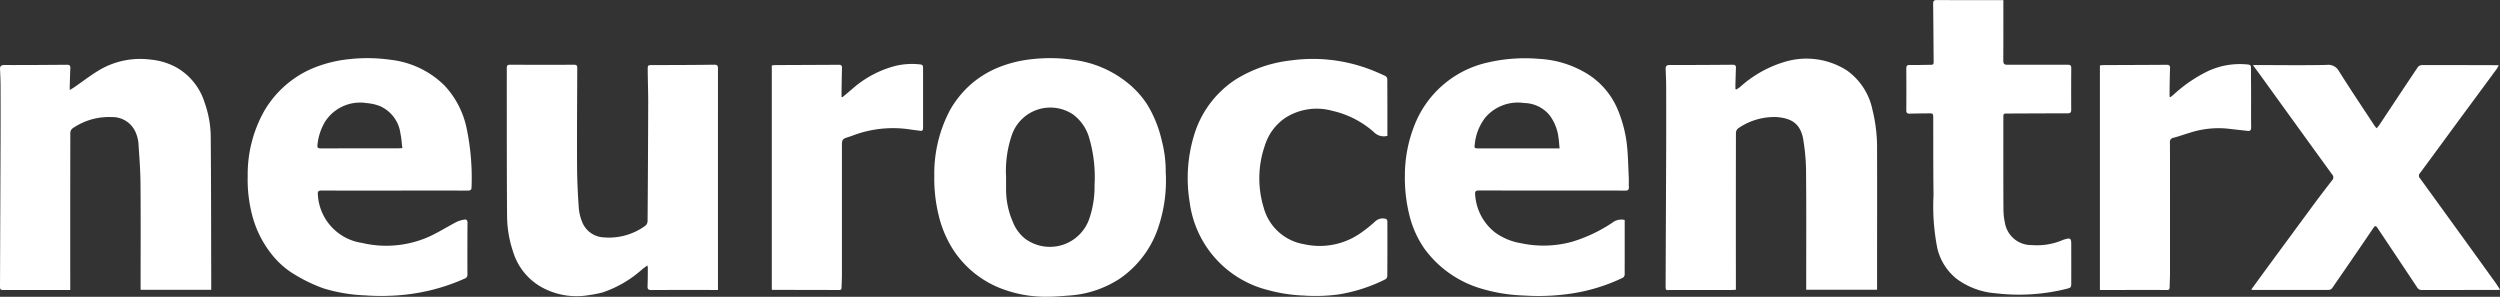 <?xml version="1.0" encoding="UTF-8"?>
<svg xmlns="http://www.w3.org/2000/svg" xmlns:xlink="http://www.w3.org/1999/xlink" width="285.538" height="33.896" viewBox="0 0 285.538 33.896">
  <rect x="0" y="0" width="285.538" height="33.896" fill="#333333" stroke="none"/>
  <defs>
    <clipPath id="clip-path">
      <rect id="Rectangle_1016" data-name="Rectangle 1016" width="285.538" height="33.896" fill="#fff"></rect>
    </clipPath>
  </defs>
  <g id="Group_3776" data-name="Group 3776" transform="translate(0 0)">
    <g id="Group_3776-2" data-name="Group 3776" transform="translate(0 0)" clip-path="url(#clip-path)">
      <path id="Path_707" data-name="Path 707" d="M64.379,26.313c-2.755,0-5.511.007-8.266-.008-.375,0-.5.083-.457.478a5.9,5.9,0,0,0,5.039,5.506,12.016,12.016,0,0,0,7.832-.791c1.021-.488,1.986-1.09,2.989-1.616a3.255,3.255,0,0,1,.833-.247c.3-.064.408.073.4.387-.017,1.436-.014,2.872-.015,4.309,0,.523,0,1.045.008,1.566a.446.446,0,0,1-.319.467,22.5,22.5,0,0,1-6.608,1.817,25.761,25.761,0,0,1-4.764.1,18.674,18.674,0,0,1-4.726-.792,17.839,17.839,0,0,1-3.2-1.517,9.649,9.649,0,0,1-2.561-2.157,12,12,0,0,1-2.388-4.607,16.161,16.161,0,0,1-.533-4.567,14.767,14.767,0,0,1,1.886-7.416,11.726,11.726,0,0,1,2.318-2.838,11.563,11.563,0,0,1,3.442-2.132,14.772,14.772,0,0,1,3.894-.948,18.9,18.9,0,0,1,4.8.069,10.4,10.4,0,0,1,6.134,2.932,10.168,10.168,0,0,1,2.534,4.906,27.66,27.66,0,0,1,.559,6.725c0,.333-.176.374-.451.374q-4.192-.01-8.383,0Zm.928-4.851c-.073-.577-.1-1.122-.217-1.649a3.963,3.963,0,0,0-2.349-3.15,5.262,5.262,0,0,0-1.515-.344,4.758,4.758,0,0,0-4.737,2.11,6.331,6.331,0,0,0-.873,2.61c-.049.346.023.459.387.458,2.924-.012,5.848-.007,8.772-.009.153,0,.305-.014.531-.026" transform="translate(-19.352 -4.545)" fill="#fff"></path>
      <path id="Path_708" data-name="Path 708" d="M295.324,29.684v4.563c0,.523-.008,1.045,0,1.567a.493.493,0,0,1-.32.516,20.757,20.757,0,0,1-6.628,1.866,25.167,25.167,0,0,1-4.569.112,19.017,19.017,0,0,1-4.734-.751,12.322,12.322,0,0,1-6.624-4.6,11.512,11.512,0,0,1-1.565-3.264,17.469,17.469,0,0,1-.665-5.1,15.539,15.539,0,0,1,1.008-5.506,11.719,11.719,0,0,1,8.486-7.4,18.772,18.772,0,0,1,5.824-.408,11.673,11.673,0,0,1,5.066,1.449,8.785,8.785,0,0,1,3.853,4.173,14.871,14.871,0,0,1,1.071,3.784c.186,1.378.191,2.781.265,4.174.018.338-.015.681.009,1.018s-.085.455-.439.451c-1.475-.018-2.951-.007-4.426-.008q-6.13,0-12.261-.009c-.374,0-.473.114-.431.474a5.962,5.962,0,0,0,2.287,4.331,6.947,6.947,0,0,0,2.973,1.223,12.272,12.272,0,0,0,5.809-.171,17.186,17.186,0,0,0,4.613-2.186,1.633,1.633,0,0,1,1.4-.3m-7.439-8.173c-.045-.46-.065-.848-.124-1.23a5.318,5.318,0,0,0-1.033-2.581,3.849,3.849,0,0,0-2.875-1.375,4.9,4.9,0,0,0-4.433,1.636,5.89,5.89,0,0,0-1.223,3.08c-.061.427-.033.464.414.464l7.359,0h1.915" transform="translate(-109.759 -4.556)" fill="#fff"></path>
      <path id="Path_709" data-name="Path 709" d="M206.142,24.309a16.752,16.752,0,0,1-.726,5.808,11.524,11.524,0,0,1-4.556,6.272,12.038,12.038,0,0,1-5.607,1.9c-.935.069-1.873.161-2.809.148a14.055,14.055,0,0,1-5.047-.919,11.42,11.42,0,0,1-5.71-4.734,12.807,12.807,0,0,1-1.5-3.717,17.542,17.542,0,0,1-.483-4.414,15.51,15.51,0,0,1,1.77-7.49,11.471,11.471,0,0,1,2.3-2.892,11.144,11.144,0,0,1,3.345-2.062,14.049,14.049,0,0,1,3.782-.912,18.357,18.357,0,0,1,4.682.082,12.3,12.3,0,0,1,6.151,2.591,10.539,10.539,0,0,1,2.324,2.566,13.789,13.789,0,0,1,1.621,4.04,13.914,13.914,0,0,1,.457,3.73m-18.234.46c0,.483,0,.966,0,1.448a9.25,9.25,0,0,0,.776,3.682,4.588,4.588,0,0,0,1.39,1.906,4.762,4.762,0,0,0,7.406-2.487,11.145,11.145,0,0,0,.532-3.617,15.954,15.954,0,0,0-.612-5.407,5.07,5.07,0,0,0-1.827-2.663,4.654,4.654,0,0,0-6.978,2.257,12.648,12.648,0,0,0-.686,4.881" transform="translate(-72.993 -4.544)" fill="#fff"></path>
      <path id="Path_710" data-name="Path 710" d="M328.44,14.824c.145-.1.3-.189.436-.3a13.24,13.24,0,0,1,5-2.835,8.571,8.571,0,0,1,7.211.967,7.3,7.3,0,0,1,2.888,4.423,18.193,18.193,0,0,1,.54,4.651c.017,4.648,0,9.3,0,13.946,0,.663,0,1.325,0,2.014h-8.094V37.25c0-4.283.024-8.566-.015-12.849a23.821,23.821,0,0,0-.325-3.89c-.332-1.89-1.456-2.406-2.988-2.54a7.221,7.221,0,0,0-4.461,1.3.691.691,0,0,0-.238.515q-.016,8.188-.005,16.375V37.69c-.178.01-.329.026-.48.026-2.3,0-4.6.005-6.894,0-.656,0-.654.164-.651-.644q.03-7.5.062-15,.012-3.8,0-7.6c0-.665-.037-1.33-.058-2-.01-.315.1-.451.458-.45,2.4.005,4.8-.011,7.207-.03.279,0,.373.1.362.367-.027.638-.042,1.277-.06,1.916,0,.163,0,.326,0,.489l.112.06" transform="translate(-130.125 -4.597)" fill="#fff"></path>
      <path id="Path_711" data-name="Path 711" d="M8.026,37.731H.566c-.567,0-.568,0-.565-.578q.032-8.323.064-16.646.01-3.036,0-6.072c0-.639-.033-1.278-.061-1.917-.016-.369.134-.482.509-.48,2.376.007,4.752-.009,7.128-.03.287,0,.406.079.393.374-.031.664-.047,1.33-.067,1.995,0,.135,0,.271,0,.514.23-.14.37-.216.5-.306,1-.685,1.959-1.439,3-2.044A9.2,9.2,0,0,1,17.2,11.418a7.651,7.651,0,0,1,2.83.829,6.994,6.994,0,0,1,3.35,4.112,11.881,11.881,0,0,1,.688,3.755c.048,5.561.044,11.123.058,16.684,0,.3,0,.592,0,.91H16.059v-.454c0-3.891.022-7.783-.011-11.674-.013-1.549-.135-3.1-.238-4.646a4.028,4.028,0,0,0-.272-1.095,2.877,2.877,0,0,0-2.777-1.855,7.279,7.279,0,0,0-4.5,1.308.7.7,0,0,0-.23.519q-.016,8.717-.007,17.432v.487" transform="translate(0 -4.611)" fill="#fff"></path>
      <path id="Path_712" data-name="Path 712" d="M121.576,38.176h-.45c-2.376,0-4.752-.007-7.129.008-.341,0-.464-.087-.45-.435.029-.7.026-1.407.032-2.11a1.583,1.583,0,0,0-.061-.266c-.234.178-.428.317-.612.467a12.957,12.957,0,0,1-4.5,2.619,13.824,13.824,0,0,1-1.641.318A8.23,8.23,0,0,1,102,38.136a6.951,6.951,0,0,1-3.8-4.293,13.1,13.1,0,0,1-.7-4.225c-.036-5.026-.026-10.053-.032-15.079,0-.574.012-1.149,0-1.723-.006-.273.1-.367.365-.366,2.441.008,4.881.015,7.321,0,.364,0,.364.183.363.44-.012,3.708-.041,7.416-.021,11.124.008,1.616.087,3.233.2,4.846a5.38,5.38,0,0,0,.426,1.654,2.784,2.784,0,0,0,2.428,1.656,7.058,7.058,0,0,0,4.78-1.357.77.77,0,0,0,.221-.571q.051-6.756.07-13.512c0-1.213-.045-2.426-.056-3.64-.005-.61.008-.6.613-.6,2.324-.005,4.648-.007,6.971-.043.447-.007.441.208.441.524q-.006,12.182,0,24.364v.838" transform="translate(-39.586 -5.057)" fill="#fff"></path>
      <path id="Path_713" data-name="Path 713" d="M433.022,38.13c.659-.9,1.3-1.788,1.948-2.669q2.6-3.534,5.2-7.063c.682-.923,1.383-1.832,2.085-2.74a.467.467,0,0,0,0-.654q-4.046-5.577-8.074-11.166c-.3-.417-.609-.83-.98-1.335h.488c2.65,0,5.3.042,7.95-.017a1.37,1.37,0,0,1,1.4.73c1.322,2.1,2.7,4.155,4.063,6.227.056.085.13.157.232.279a4.7,4.7,0,0,0,.3-.365c1.473-2.217,2.939-4.438,4.425-6.646a.668.668,0,0,1,.491-.208c2.689-.005,5.379.005,8.068.012h.664a4.331,4.331,0,0,1-.258.467q-1.937,2.631-3.882,5.258c-1.616,2.2-3.224,4.4-4.845,6.591a.434.434,0,0,0-.006.613q4.3,5.924,8.578,11.862c.189.262.357.54.566.857-.154.011-.262.027-.371.027-2.846,0-5.692,0-8.539.008a.614.614,0,0,1-.586-.333c-1.5-2.264-3.011-4.514-4.516-6.771-.185-.277-.288-.239-.468.026q-2.34,3.448-4.712,6.875a.491.491,0,0,1-.349.188q-4.386.01-8.772,0c-.011,0-.021-.011-.09-.048" transform="translate(-175.886 -5.072)" fill="#fff"></path>
      <path id="Path_714" data-name="Path 714" d="M377.74.013V.52c0,2.128.007,4.256-.008,6.384,0,.371.1.495.485.493,2.3-.012,4.594,0,6.891,0,.281,0,.391.081.388.38q-.021,2.368-.005,4.739c0,.329-.1.428-.428.428-2.271,0-4.543.014-6.814.022-.509,0-.51,0-.51.514,0,3.447-.009,6.893.01,10.34a7.839,7.839,0,0,0,.2,1.783,3.049,3.049,0,0,0,3.046,2.389,7.513,7.513,0,0,0,3.55-.586,1.465,1.465,0,0,1,.185-.062c.654-.2.764-.125.764.539,0,1.462.006,2.925,0,4.387,0,.6-.025.58-.593.733a22.481,22.481,0,0,1-8.078.489,8.514,8.514,0,0,1-4.449-1.669,6.281,6.281,0,0,1-2.194-3.558,24.7,24.7,0,0,1-.415-5.994c-.041-2.936-.026-5.874-.034-8.81,0-.49-.027-.52-.533-.514-.718.008-1.436.011-2.153.033-.284.009-.393-.083-.391-.379q.019-2.389,0-4.778c0-.337.116-.411.441-.4.795.019,1.59-.021,2.385-.02.262,0,.3-.128.3-.341-.021-2.205-.031-4.41-.059-6.616,0-.337.089-.444.442-.442,2.376.018,4.752.012,7.128.013h.458" transform="translate(-148.926 0)" fill="#fff"></path>
      <path id="Path_715" data-name="Path 715" d="M251.266,20.118a1.582,1.582,0,0,1-1.572-.454,10.73,10.73,0,0,0-4.727-2.406,6.648,6.648,0,0,0-5.371.811,5.94,5.94,0,0,0-2.327,3.157,11.427,11.427,0,0,0-.137,7.077,5.75,5.75,0,0,0,4.615,4.191,8.154,8.154,0,0,0,6.518-1.314,14.963,14.963,0,0,0,1.643-1.324,1.283,1.283,0,0,1,1.166-.262c.077.011.188.176.188.271q.013,3.153-.008,6.306a.473.473,0,0,1-.237.341,18.526,18.526,0,0,1-5.258,1.708,19.612,19.612,0,0,1-4.056.139,17.832,17.832,0,0,1-4.123-.64,11.923,11.923,0,0,1-8.894-10,16.881,16.881,0,0,1,.6-8,11.553,11.553,0,0,1,4.568-5.986,15.039,15.039,0,0,1,6.4-2.231,18.343,18.343,0,0,1,9.035,1.033c.585.22,1.158.474,1.725.738a.468.468,0,0,1,.239.335c.014,2.166.011,4.332.011,6.511" transform="translate(-92.803 -4.602)" fill="#fff"></path>
      <path id="Path_716" data-name="Path 716" d="M148.448,38.063V12.47c.142-.014.279-.039.416-.04,2.415-.012,4.83-.019,7.245-.035.271,0,.366.1.357.368-.027.887-.037,1.774-.052,2.661,0,.211,0,.422,0,.633l.117.031c.346-.29.688-.583,1.036-.87a11.931,11.931,0,0,1,5.09-2.718,8.231,8.231,0,0,1,2.761-.143c.239.031.307.134.307.353q0,3.466,0,6.932c0,.216-.08.322-.3.295-.387-.049-.774-.093-1.159-.154a13,13,0,0,0-6.684.734c-.085.032-.172.059-.259.087-.869.278-.865.278-.865,1.213q0,7.285,0,14.57c0,.483-.033.965-.042,1.448,0,.186-.056.283-.27.283q-3.8-.012-7.6-.013c-.023,0-.046-.018-.1-.042" transform="translate(-60.297 -4.996)" fill="#fff"></path>
      <path id="Path_717" data-name="Path 717" d="M403.9,38.122V12.472c.158-.012.309-.034.46-.034,2.39-.011,4.778-.017,7.168-.035.29,0,.391.091.382.384-.03.887-.039,1.774-.054,2.661,0,.2,0,.4,0,.6l.108.047c.114-.091.231-.179.341-.274A16.25,16.25,0,0,1,416.3,13.1a8.646,8.646,0,0,1,4.541-.724c.309.036.313.2.314.425,0,1.071.012,2.141.014,3.212,0,1.175-.011,2.35.007,3.525.005.331-.1.45-.425.412-.736-.087-1.475-.156-2.211-.249a10.641,10.641,0,0,0-4.4.474c-.612.181-1.214.4-1.829.565a.474.474,0,0,0-.413.544c.013,1.959.007,3.917.008,5.876q0,4.524,0,9.049c0,.535-.031,1.069-.041,1.6,0,.193-.035.315-.28.315-2.546-.007-5.091,0-7.684,0" transform="translate(-164.059 -5.003)" fill="#fff"></path>
    </g>
  </g>
</svg>
